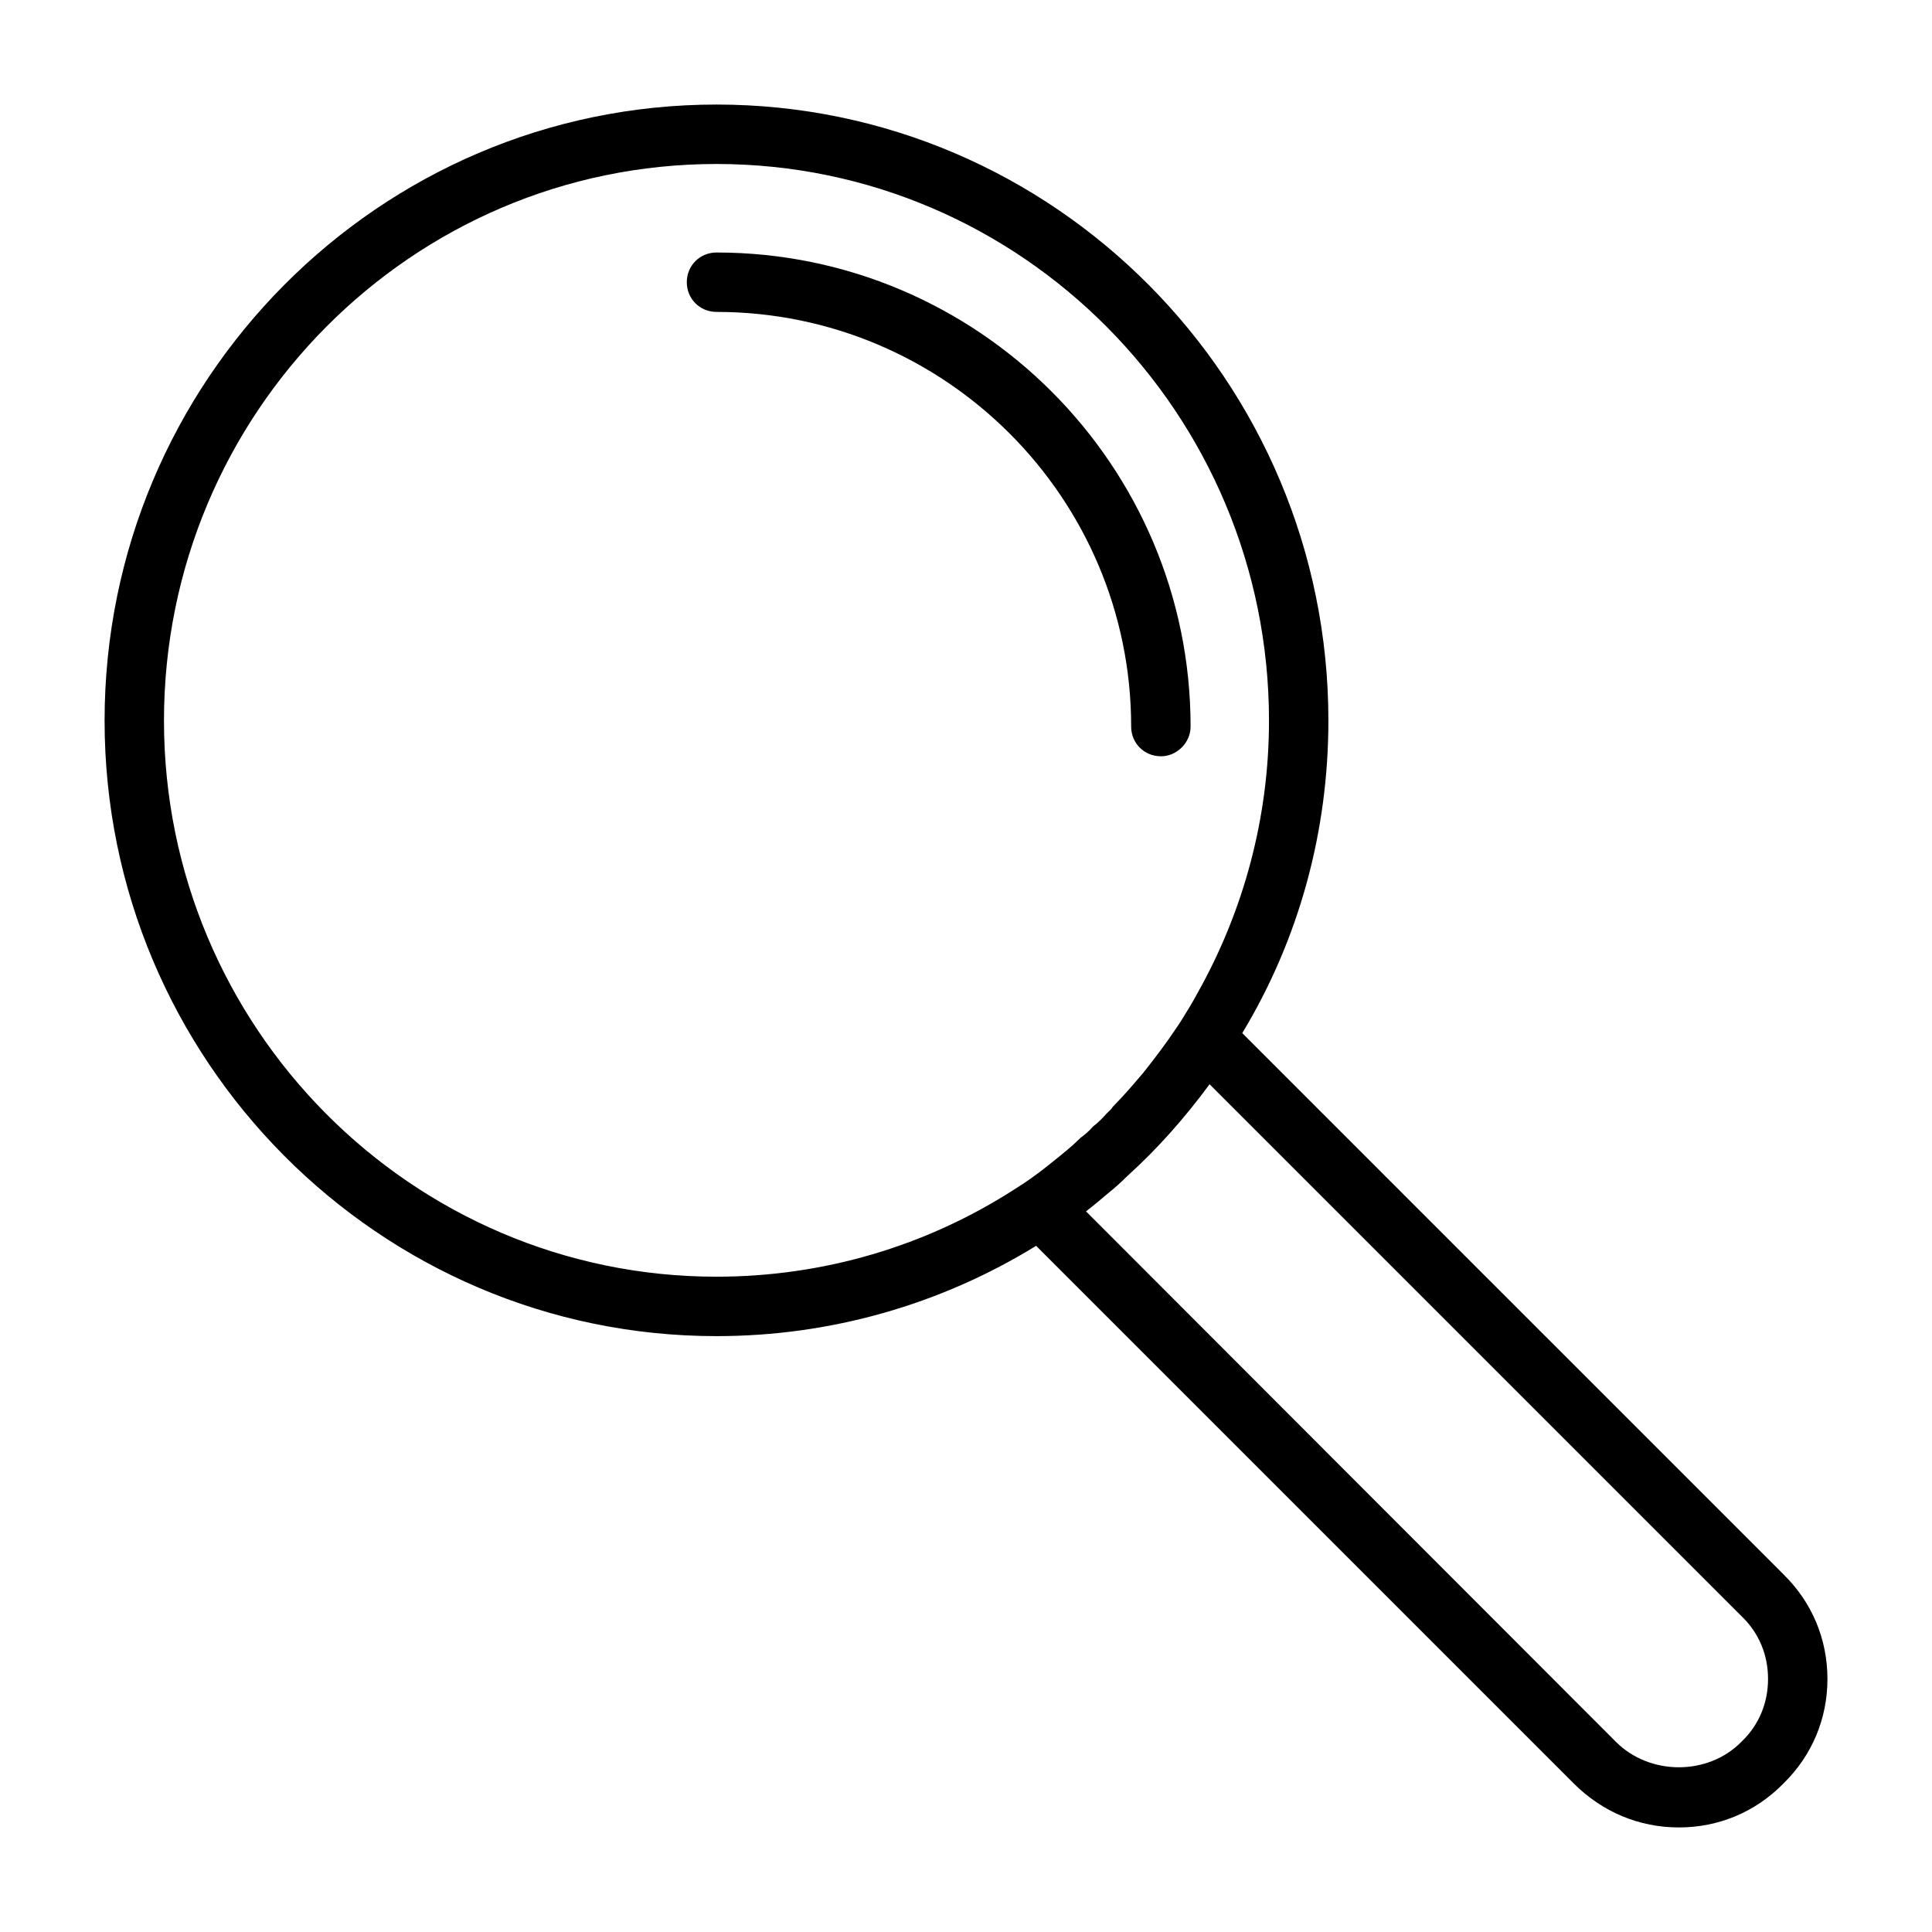 <?xml version="1.0" encoding="UTF-8"?>
<!-- Uploaded to: ICON Repo, www.svgrepo.com, Generator: ICON Repo Mixer Tools -->
<svg fill="#000000" width="800px" height="800px" version="1.1" viewBox="144 144 512 512" xmlns="http://www.w3.org/2000/svg">
 <g>
  <path d="m451.64 344.42c-4.41 0-7.871-3.465-7.871-7.871 0-60.613-49.277-109.89-109.89-109.89-4.41 0-7.871-3.465-7.871-7.871 0-4.41 3.465-7.871 7.871-7.871 69.273 0 125.64 56.363 125.64 125.64 0 4.25-3.621 7.871-7.871 7.871z"/>
  <path d="m616.64 561.22-143.43-143.43c15.113-25.031 22.828-53.531 22.828-82.812 0-90.055-72.738-163.27-162.16-163.27-89.422 0-162.16 73.207-162.16 163.27 0 89.898 72.738 163.11 162.16 163.11 30.23 0 59.355-8.344 84.703-23.93l142.48 142.48c7.559 7.559 17.32 11.652 27.867 11.652 10.547 0 20.309-4.094 27.711-11.652 7.559-7.398 11.652-17.16 11.652-27.711-0.004-10.551-4.098-20.312-11.656-27.711zm-201.37-103.6-2.203 1.418c-23.617 15.273-51.012 23.301-79.191 23.301-80.766 0-146.42-66.125-146.42-147.36 0-81.398 65.652-147.52 146.42-147.52s146.42 66.125 146.42 147.52c0 25.504-6.613 50.223-18.895 72.109-1.418 2.676-2.992 5.195-4.566 7.715l-0.945 1.418c-2.832 4.25-5.824 8.188-8.816 11.965-2.676 3.148-5.352 6.297-8.188 9.133-0.316 0.629-0.945 1.102-1.574 1.73-1.102 1.258-2.363 2.519-3.621 3.465-1.102 1.258-2.203 2.203-3.305 2.992-2.203 2.203-4.566 4.094-6.926 5.984-2.676 2.199-5.352 4.246-8.188 6.133zm190.35 147.84-0.156 0.156c-8.816 8.973-24.246 8.973-33.219 0l-140.44-140.59c2.047-1.574 4.094-3.305 6.141-5.039 1.574-1.258 3.148-2.676 4.723-4.25 8.031-7.242 15.273-15.43 21.883-24.402l141.07 141.07c4.566 4.41 6.926 10.234 6.926 16.531 0 6.301-2.363 12.125-6.926 16.531z"/>
 </g>
</svg>